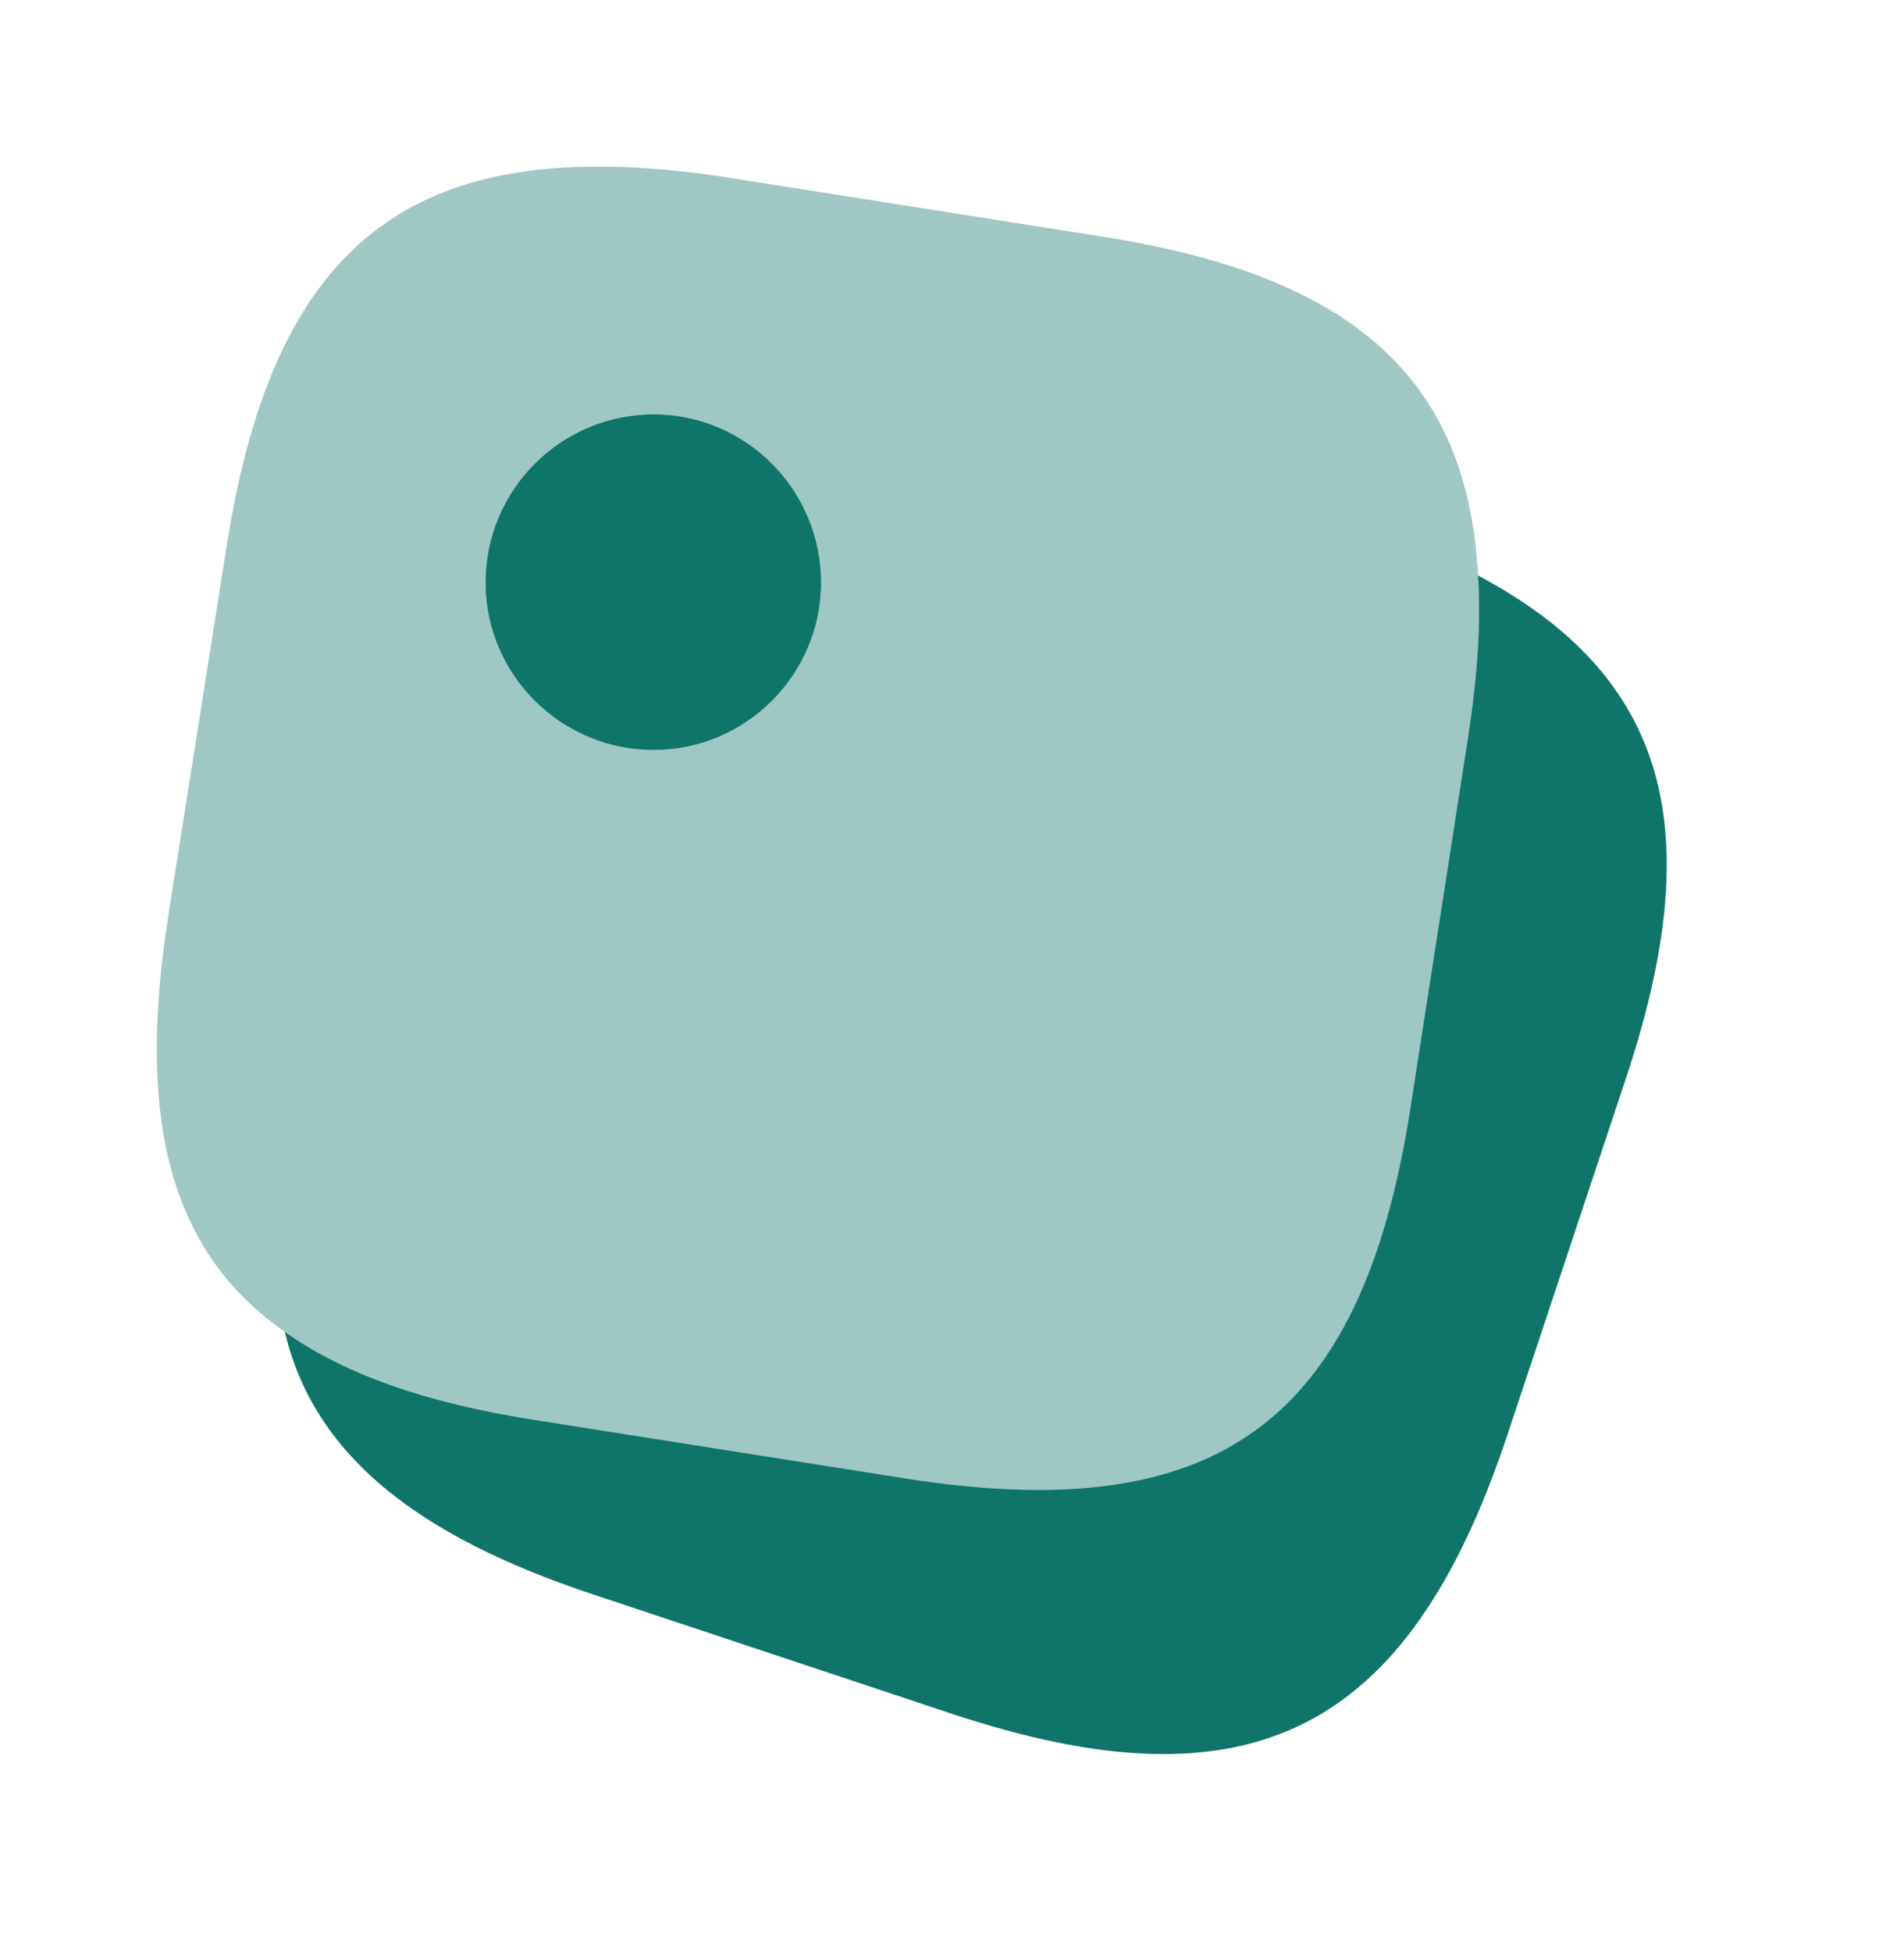 <svg width="40" height="41" viewBox="0 0 40 41" fill="none" xmlns="http://www.w3.org/2000/svg">
<path opacity="0.4" d="M23.15 4.968L15.333 3.735C8.817 2.718 5.8 4.918 4.767 11.435L3.533 19.251C2.867 23.518 3.567 26.285 5.983 27.968C7.25 28.868 8.983 29.468 11.233 29.818L19.05 31.051C25.567 32.068 28.583 29.868 29.617 23.351L30.833 15.535C31.033 14.251 31.117 13.101 31.05 12.085C30.833 7.918 28.383 5.785 23.15 4.968ZM13.733 15.751C11.783 15.751 10.2 14.168 10.2 12.235C10.2 10.285 11.783 8.701 13.733 8.701C15.667 8.701 17.25 10.285 17.25 12.235C17.25 14.168 15.667 15.751 13.733 15.751Z" fill="#107569"/>
<path d="M34.167 22.618L31.667 30.135C29.583 36.401 26.25 38.068 19.983 35.985L12.467 33.485C8.683 32.235 6.583 30.501 5.983 27.968C7.25 28.868 8.983 29.468 11.233 29.818L19.05 31.051C25.567 32.068 28.583 29.868 29.617 23.351L30.833 15.535C31.033 14.251 31.117 13.101 31.05 12.085C35.033 14.201 35.9 17.401 34.167 22.618Z" fill="#107569"/>
<path d="M17.25 12.235C17.25 14.168 15.667 15.751 13.733 15.751C11.783 15.751 10.2 14.168 10.2 12.235C10.2 10.285 11.783 8.701 13.733 8.701C15.667 8.701 17.25 10.285 17.25 12.235Z" fill="#107569"/>
</svg>
